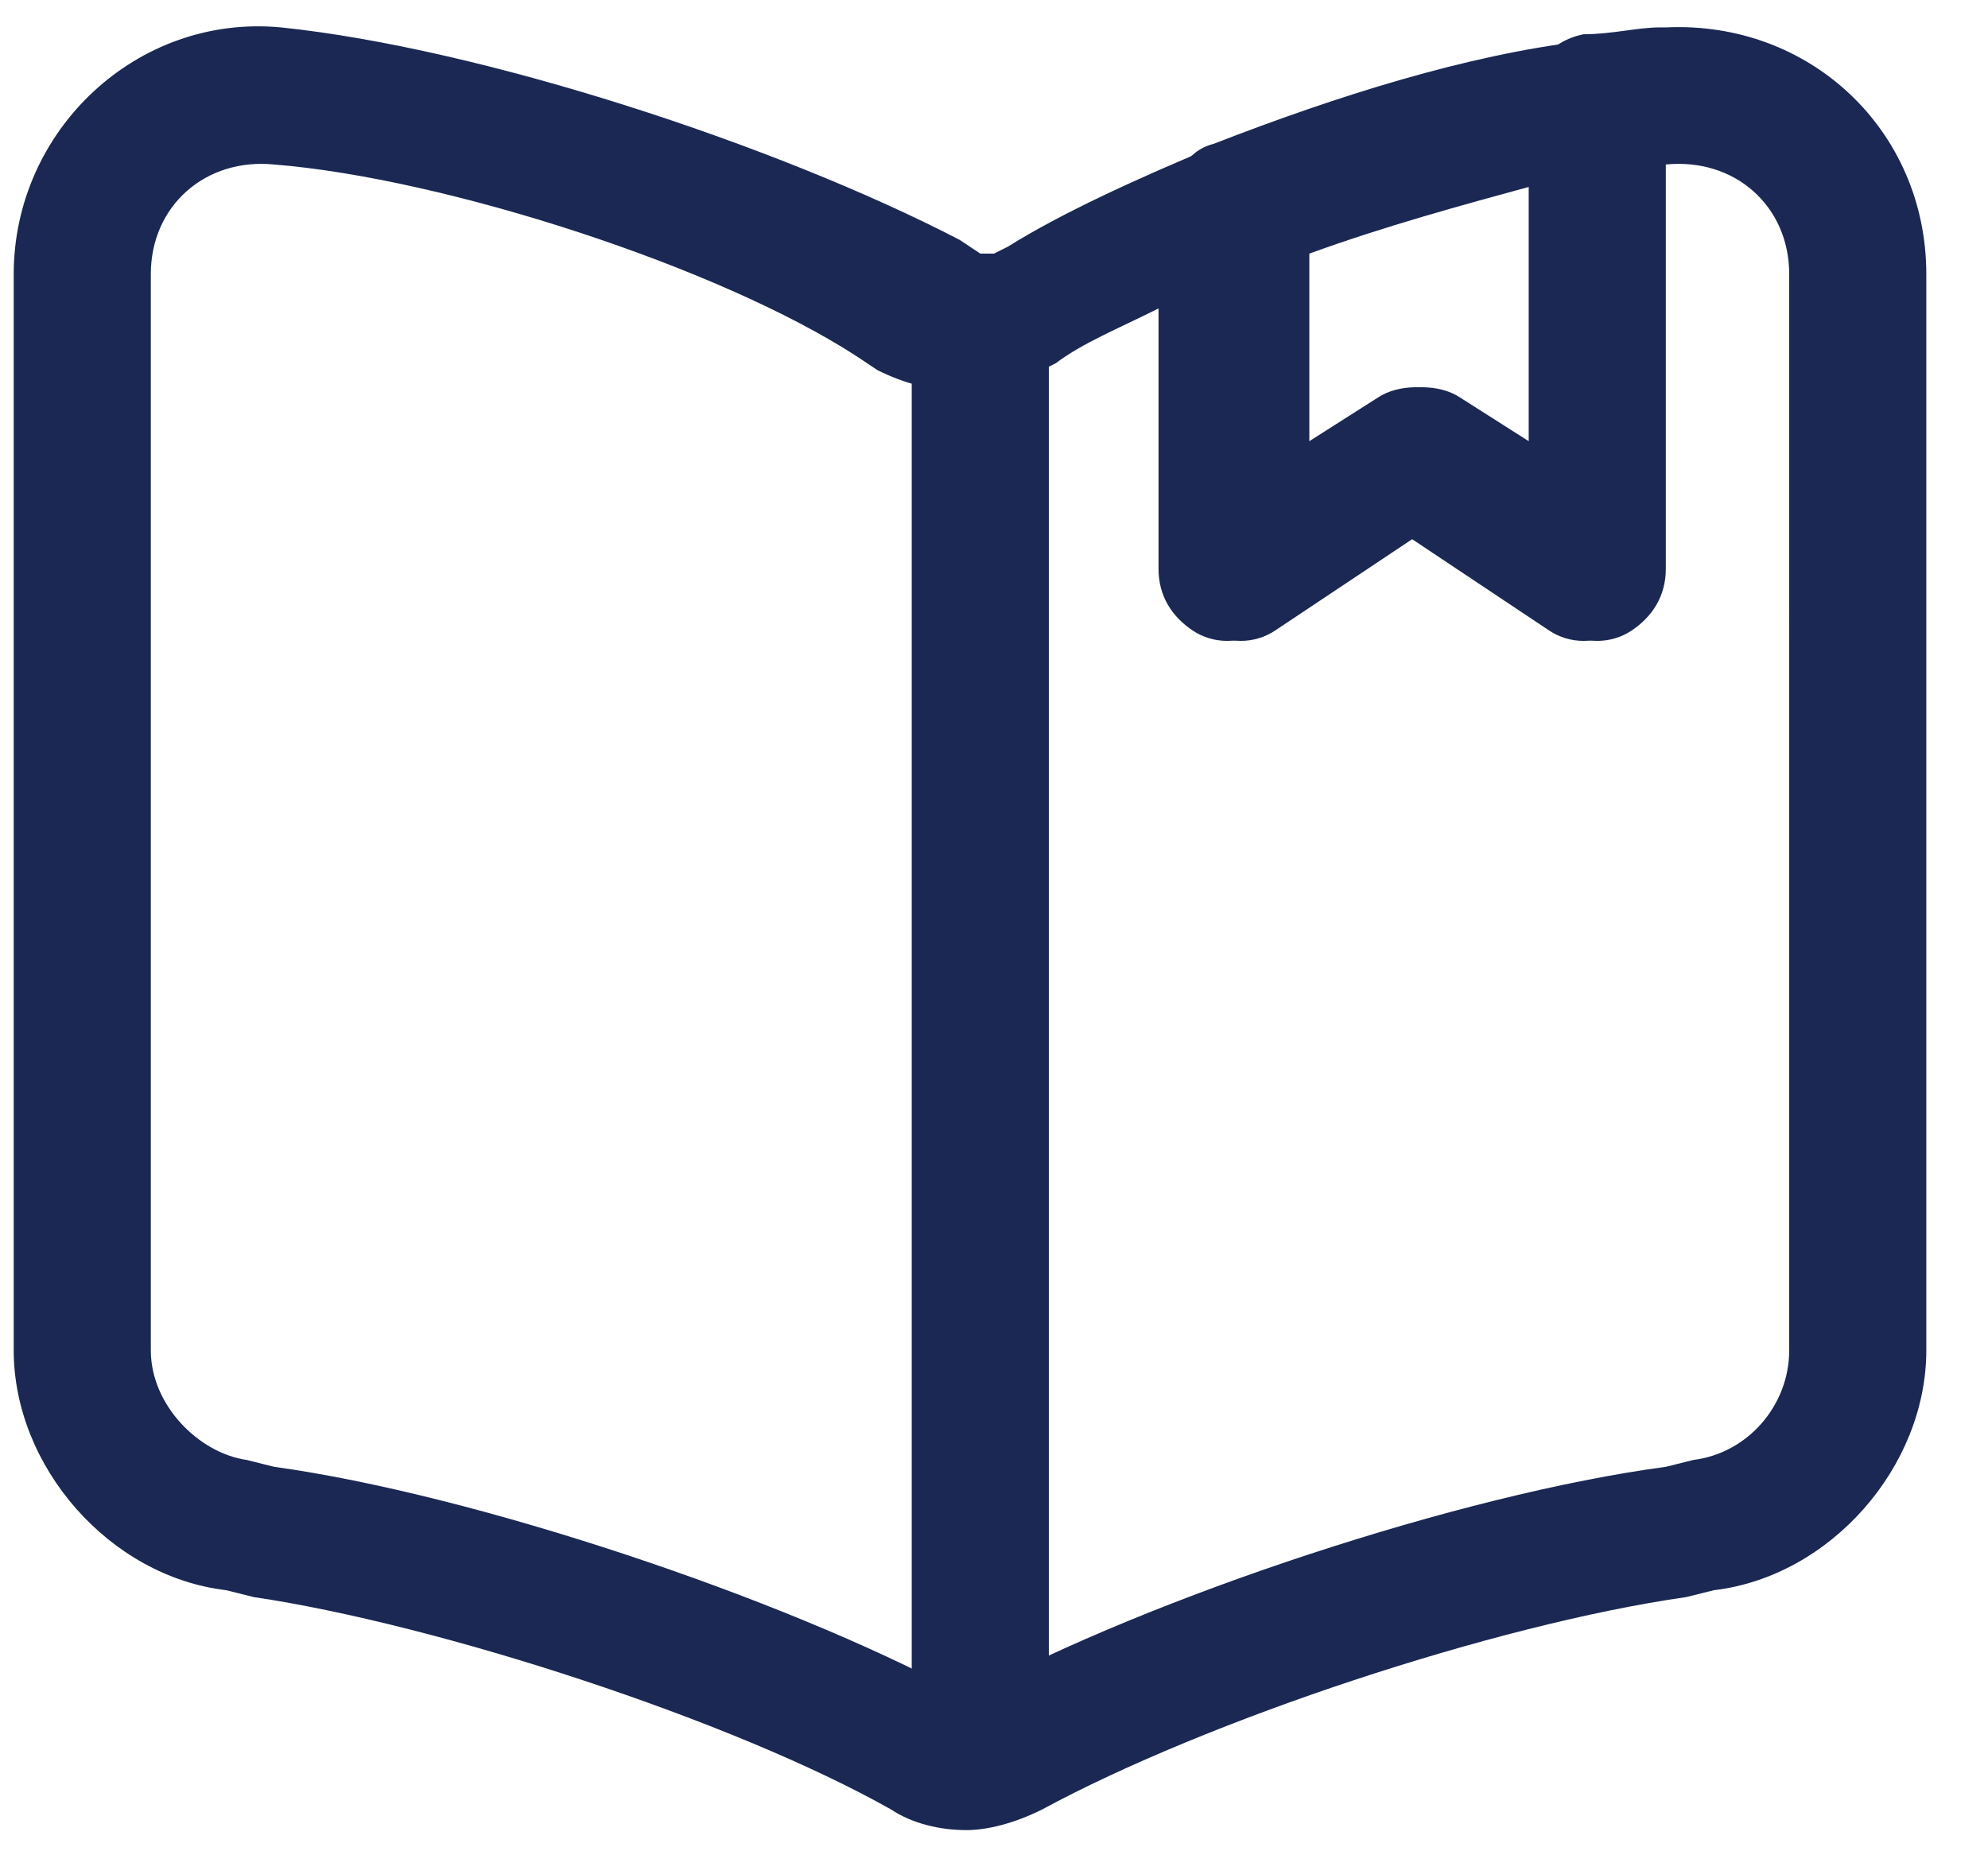 <?xml version="1.0" encoding="UTF-8"?>
<svg xmlns="http://www.w3.org/2000/svg" xml:space="preserve" id="Layer_1" x="0" y="0" style="enable-background:new 0 0 29 27" version="1.1" viewBox="0 0 29 27">
  <style type="text/css">.st0{fill-rule:evenodd;clip-rule:evenodd;fill:#1a2853}</style>
  <path d="M4 2.4C3 2.3 2.2 3 2.2 4v15.7c0 .8.7 1.5 1.4 1.6l.4.1c2.9.4 7.4 1.9 10 3.3h.2c2.6-1.4 7.1-2.9 10.1-3.3l.4-.1c.8-.1 1.4-.8 1.4-1.6V4c0-1-.8-1.7-1.8-1.6h-.2v5.9c0 .4-.2.7-.5.9-.3.2-.7.2-1 0l-2.1-1.4-2.1 1.4c-.3.2-.7.2-1 0-.3-.2-.5-.5-.5-.9V4.5c-.6.3-1.1.5-1.5.8l-.2.1c-.4.2-.8.3-1.2.3-.4 0-.8-.1-1.2-.3l-.3-.2c-2-1.3-6-2.6-8.5-2.8m.1-2C2 .2.2 1.9.2 4v15.7c0 1.7 1.4 3.3 3.1 3.5l.4.1c2.7.4 7 1.8 9.3 3.1.3.2.7.3 1.1.3.3 0 .7-.1 1.1-.3 2.4-1.3 6.6-2.7 9.4-3.1l.4-.1c1.7-.2 3.1-1.8 3.1-3.5V4c0-2.1-1.7-3.7-3.8-3.6h-.1c-.3 0-.7.1-1.1.1-.5.1-.8.5-.8 1v5l-1.1-.7c-.3-.2-.8-.2-1.1 0l-1.1.7V3c0-.3-.2-.6-.4-.8-.2-.2-.5-.2-.8-.1-1.2.5-2.3 1-3.1 1.5l-.2.1h-.2l-.3-.2C11.3 2.1 7 .7 4.1.4z" class="st0"></path>
  <path d="M14.3 4.1c.5 0 1 .4 1 1v19.5c0 .5-.4 1-1 1-.5 0-1-.4-1-1V5.1c0-.6.4-1 1-1zM24 .8c.2.2.3.5.3.7v6.8c0 .4-.2.7-.5.9-.3.2-.7.2-1 0l-2.1-1.4-2.1 1.4c-.3.2-.7.2-1 0-.3-.2-.5-.5-.5-.9V3c0-.4.2-.8.6-.9 1.8-.7 3.7-1.3 5.4-1.5.4-.1.7 0 .9.2zm-4.9 2.9v2.8l1.1-.7c.3-.2.8-.2 1.1 0l1.1.7V2.7c-1.1.3-2.2.6-3.3 1z" class="st0"></path>
</svg>
